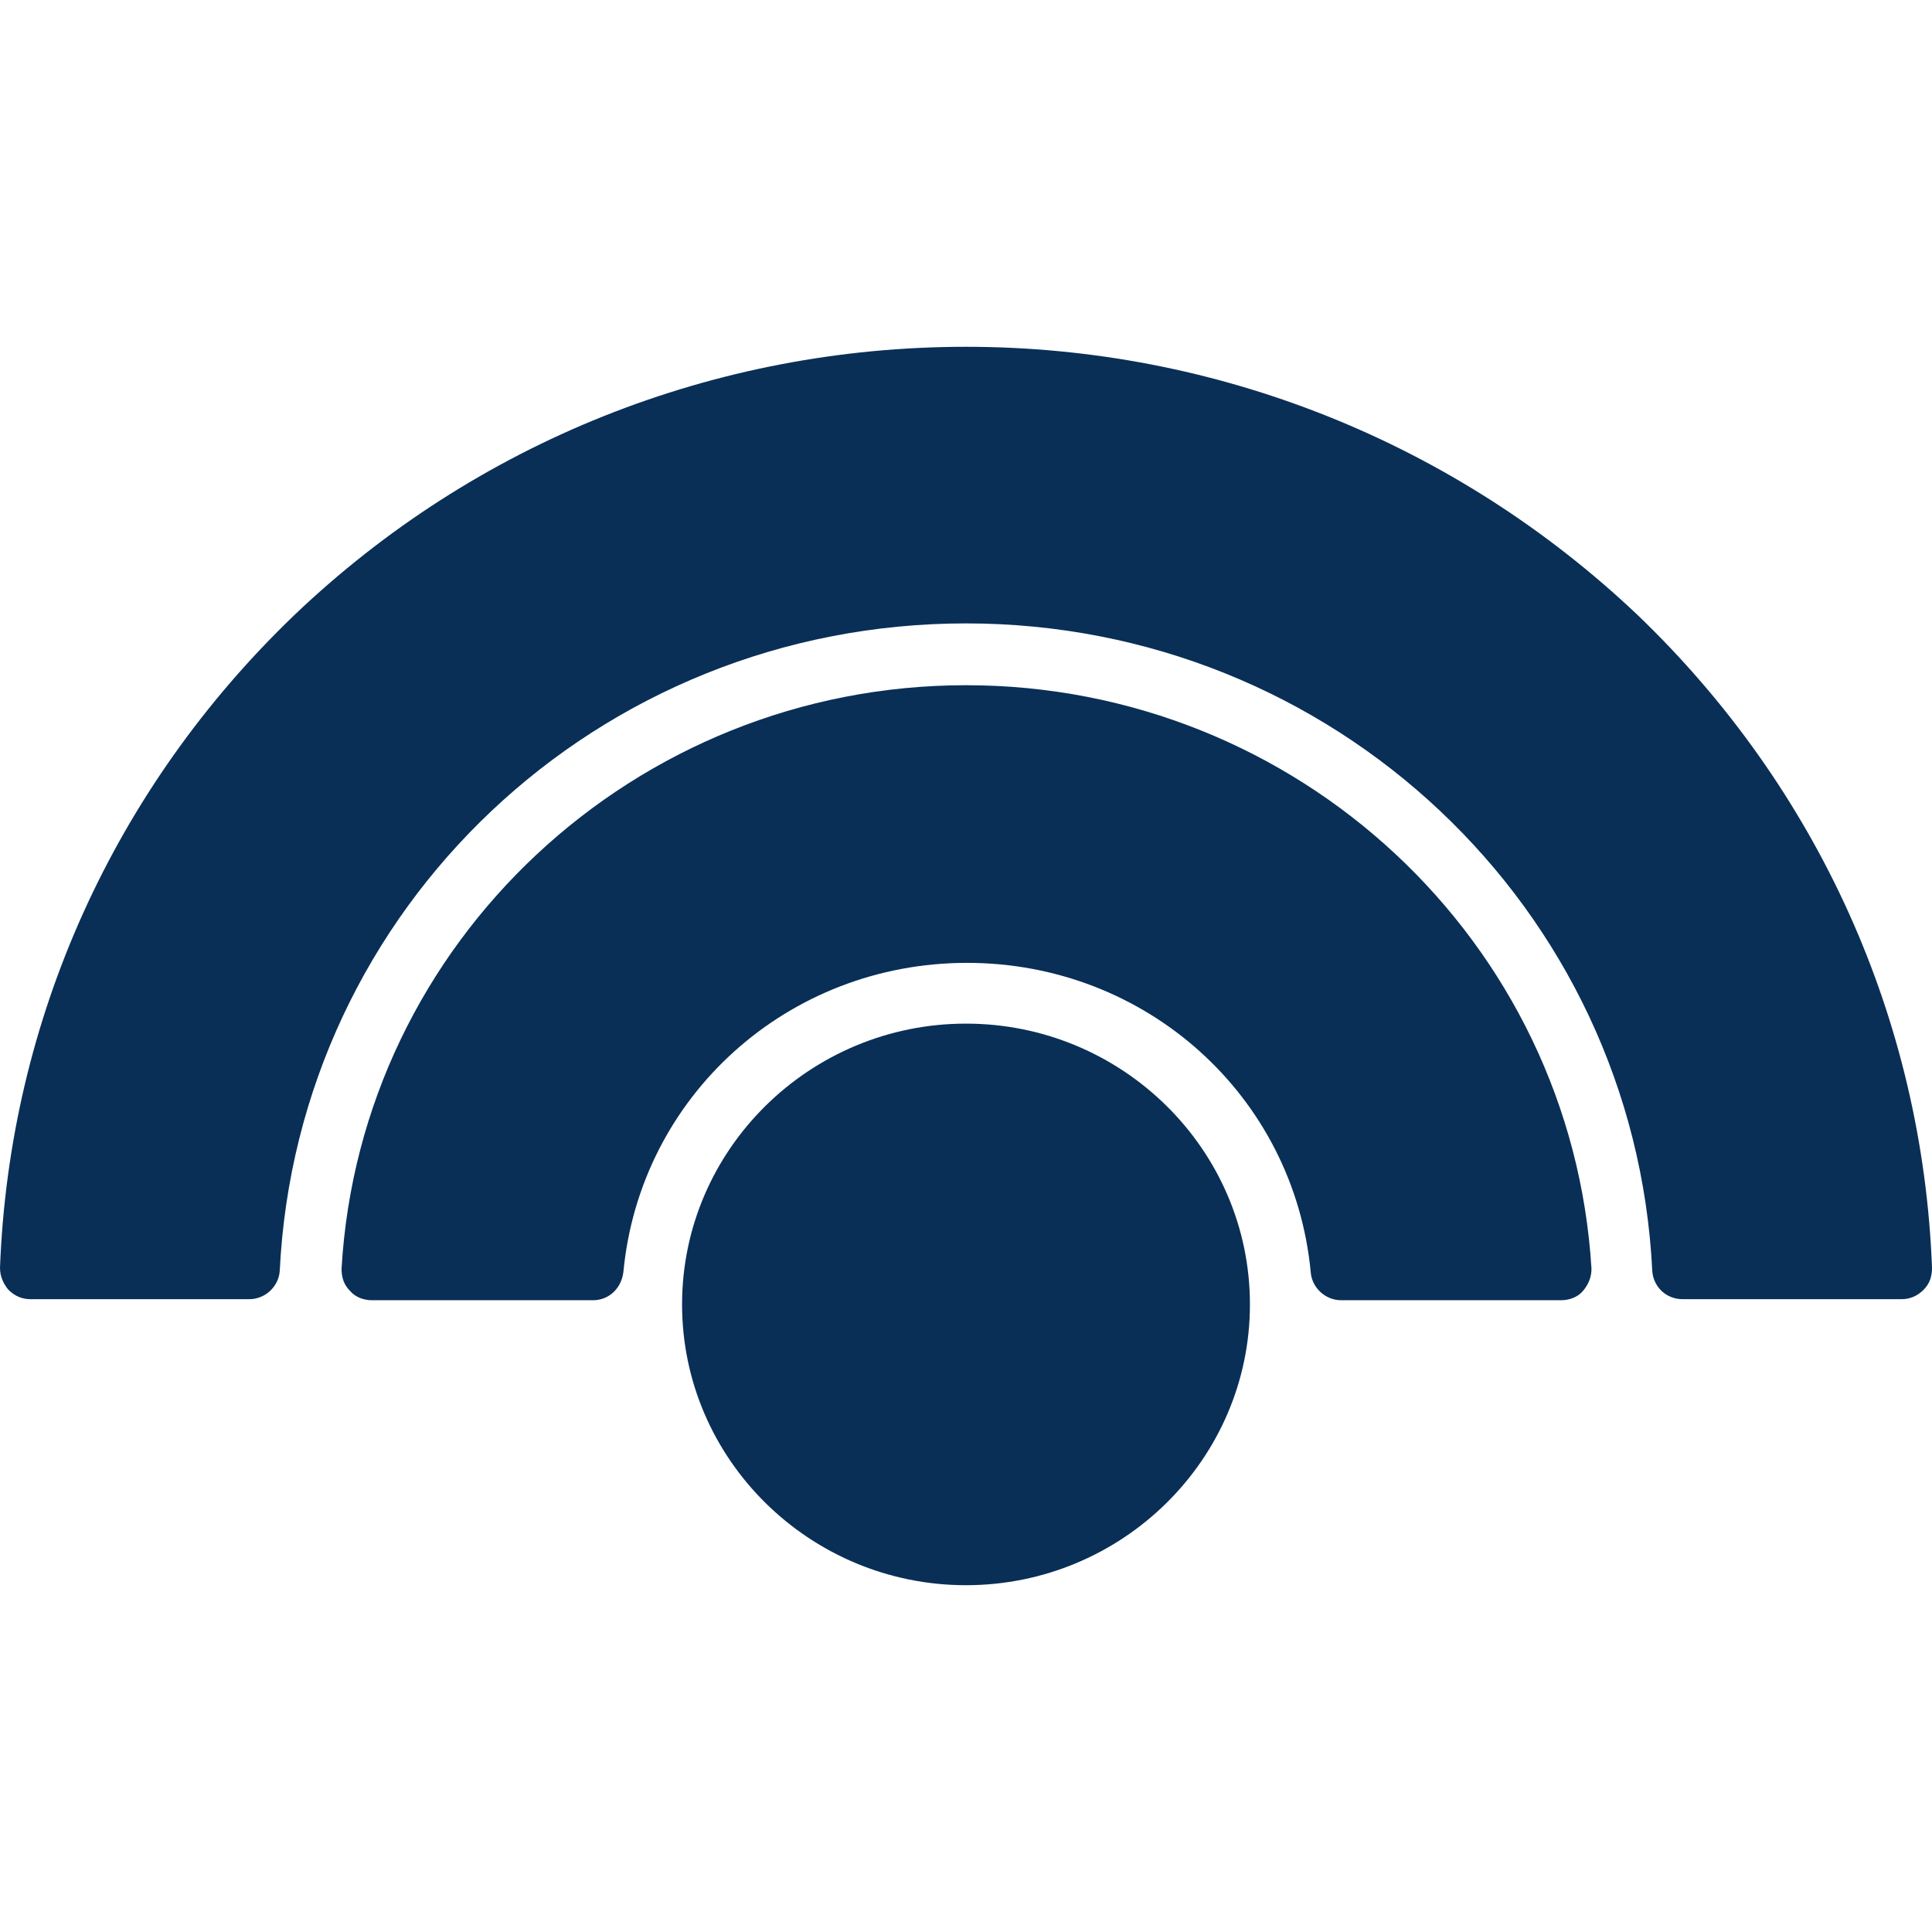 <svg xmlns="http://www.w3.org/2000/svg" width="184.4" height="184.4"><g fill="#092f57"><path d="M92.2 65.4c-31.6 0-57.8 24.5-59.6 55.7 0 .8.2 1.5.8 2.1.5.6 1.3.9 2.1.9h21.1c1.5 0 2.7-1.1 2.9-2.7 1.6-16.8 15.7-29.5 32.8-29.5 17.1 0 31.2 12.7 32.8 29.5.1 1.5 1.4 2.7 2.9 2.7h21c.8 0 1.6-.3 2.1-.9.5-.6.8-1.3.8-2.1-1.9-31.3-28.1-55.7-59.7-55.7"/><path d="M92.2 97.7c-14.9 0-27.1 12-27.1 26.8s12.2 26.8 27.1 26.8c14.9 0 27.1-12 27.1-26.8s-12.2-26.8-27.1-26.8"/><path d="M92.2 33.1c-24 0-46.8 9.1-64.1 25.6C10.9 75.2.9 97.3 0 121c0 .8.3 1.5.8 2.1.6.6 1.3.9 2.1.9h20.9c1.5 0 2.8-1.2 2.9-2.7 1.7-34.7 30.4-61.8 65.5-61.8 35 0 63.8 27.1 65.5 61.8.1 1.5 1.3 2.7 2.9 2.7h20.9c.8 0 1.5-.3 2.1-.9.6-.6.8-1.3.8-2.1-.9-23.7-10.9-45.8-28.1-62.3-17.3-16.4-40.1-25.6-64.1-25.6"/></g><path fill="none" d="M-47.578-27.471H73.989v281.763H-47.578z"/></svg>